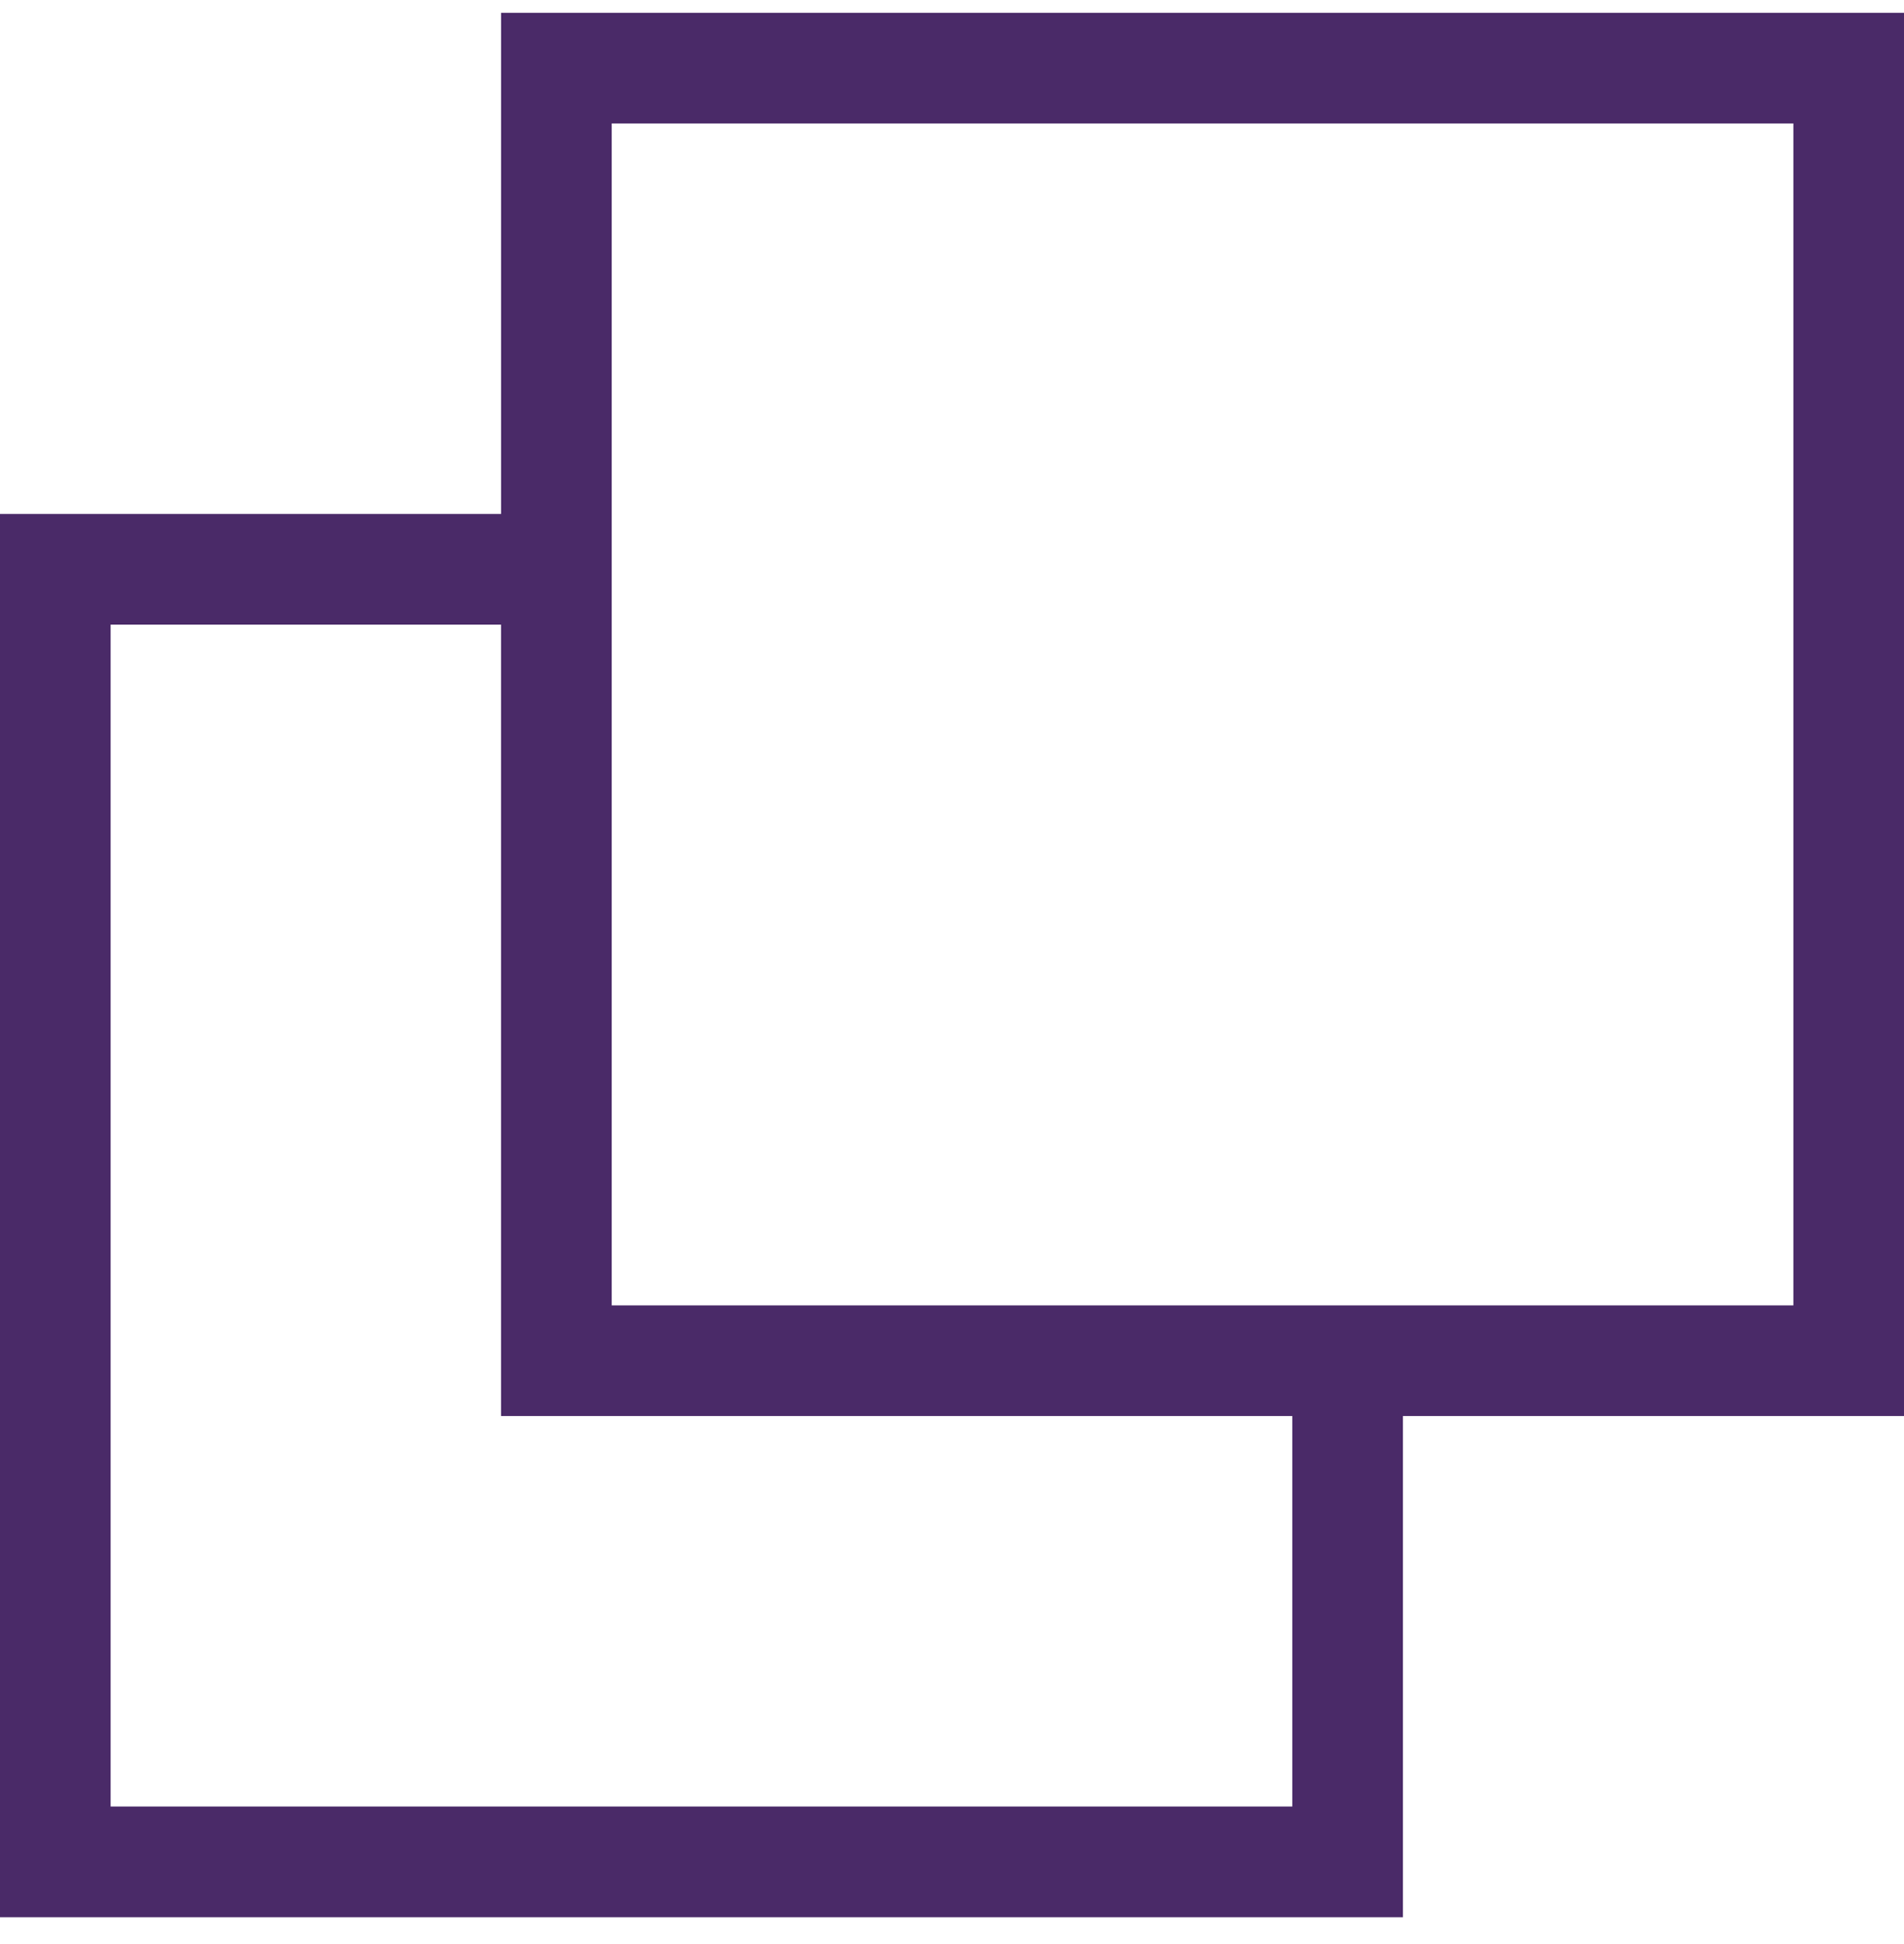 <svg width="48" height="49" viewBox="0 0 48 49" fill="none" xmlns="http://www.w3.org/2000/svg">
<path d="M48 0.323H12.632V12.954H0V48.323H35.368V35.691H48V0.323ZM32.579 45.533H2.789V15.744H12.631V35.691H32.579L32.579 45.533ZM45.211 32.902H15.421V3.112H45.211V32.902Z" fill="#4A2A68"/>
</svg>
